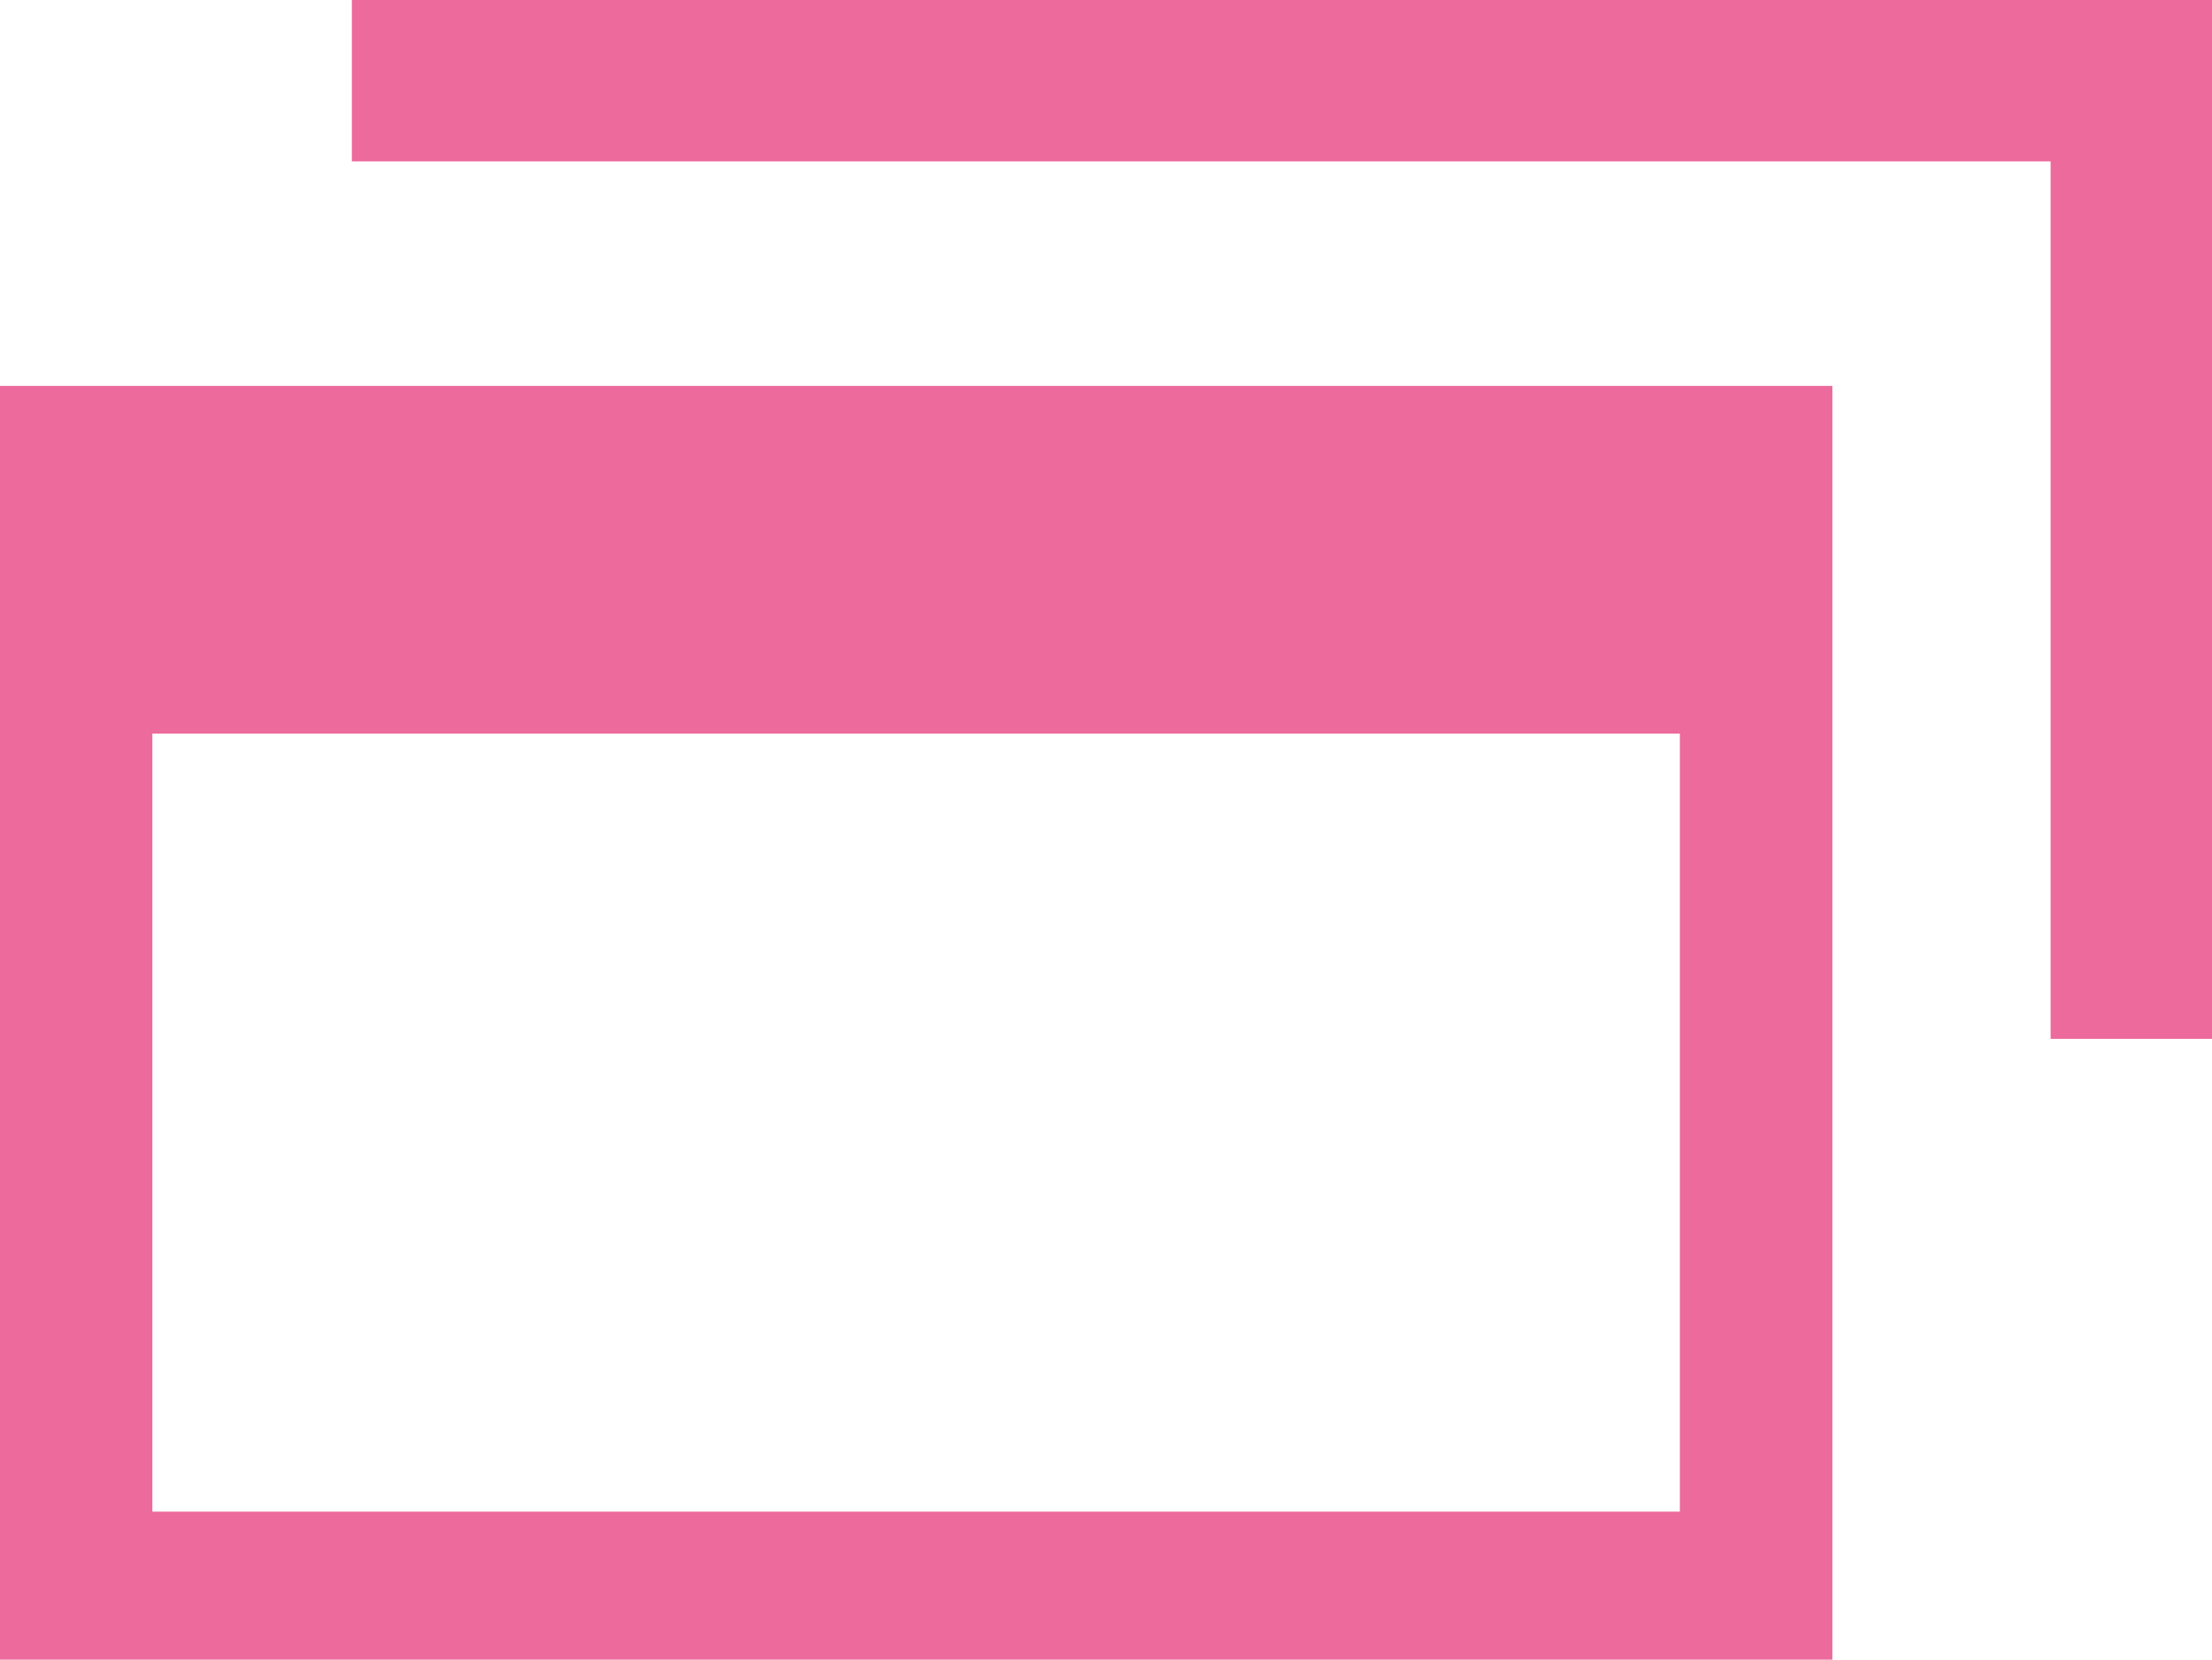 <?xml version="1.0" encoding="utf-8"?>
<!-- Generator: Adobe Illustrator 16.0.4, SVG Export Plug-In . SVG Version: 6.00 Build 0)  -->
<!DOCTYPE svg PUBLIC "-//W3C//DTD SVG 1.1//EN" "http://www.w3.org/Graphics/SVG/1.1/DTD/svg11.dtd">
<svg version="1.1" id="レイヤー_1" xmlns="http://www.w3.org/2000/svg" xmlns:xlink="http://www.w3.org/1999/xlink" x="0px"
	 y="0px" width="13.705px" height="10.282px" viewBox="0 0 13.705 10.282" enable-background="new 0 0 13.705 10.282"
	 xml:space="preserve">
<polygon fill="#ED6A9C" points="13.705,6.436 12.705,6.436 12.705,1 2.18,1 2.18,0 13.705,0 "/>
<path fill="#ED6A9C" d="M0,2.391v7.891h11.353V2.391H0z M0.944,9.365v-4.82h9.464v4.82H0.944z"/>
</svg>
